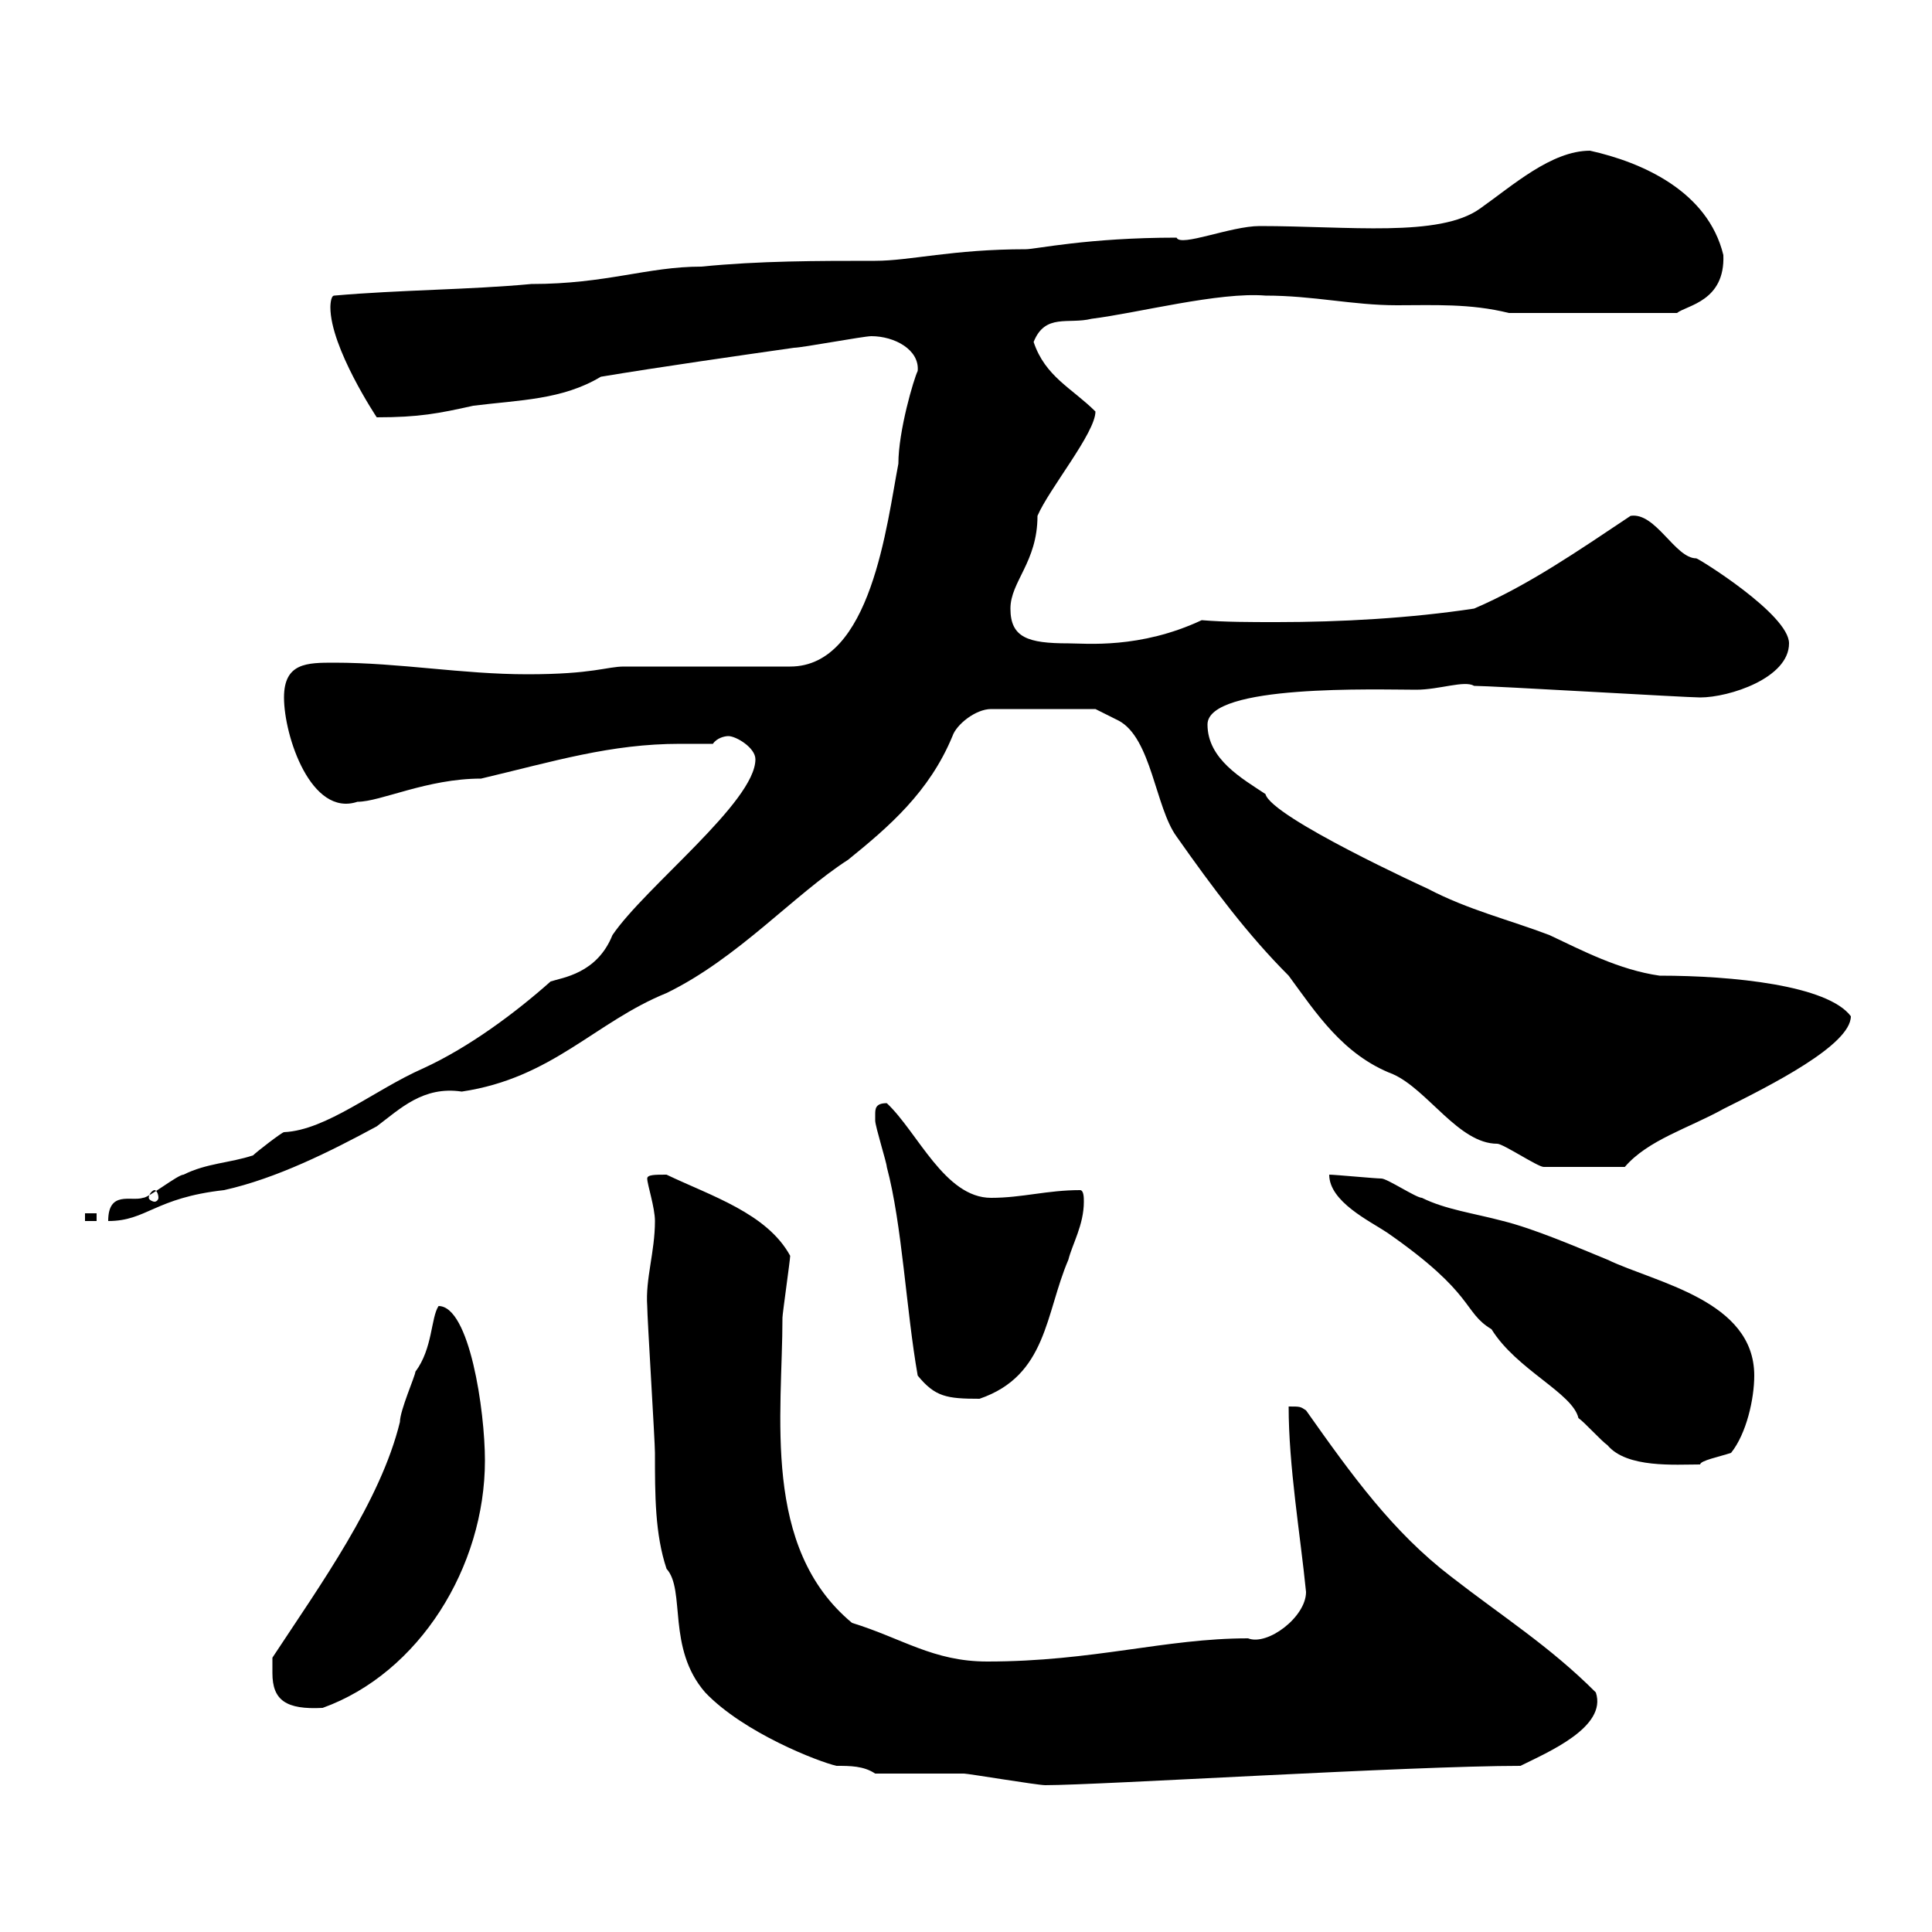 <svg xmlns="http://www.w3.org/2000/svg" xmlns:xlink="http://www.w3.org/1999/xlink" width="300" height="300"><path d="M135.90 275.40C137.70 275.40 147.90 275.40 149.70 275.40C150.30 275.40 161.10 277.20 162.30 277.20C170.70 277.20 219 274.20 236.10 274.20C240.30 272.10 249.60 268.20 247.80 262.80C240.60 255.60 233.40 251.10 225.30 244.80C216.30 237.90 210 229.20 202.80 219C201.90 218.40 201.90 218.40 200.10 218.40C200.10 227.70 201.90 238.20 202.80 247.20C202.80 251.10 196.80 255.60 193.80 254.40C180.90 254.40 169.80 258 153.30 258C144.90 258 140.10 254.40 132.30 252C118.20 240.30 121.50 219.60 121.50 204.60C121.50 204 122.70 195.60 122.70 195C119.10 188.40 110.40 185.70 103.50 182.40C101.70 182.40 100.50 182.40 100.50 183C100.50 183.90 101.70 187.50 101.70 189.60C101.70 194.40 100.20 198.60 100.50 202.80C100.50 204.60 101.70 223.80 101.70 225.60C101.70 232.20 101.70 238.20 103.50 243.60C106.50 246.90 103.50 255.90 109.50 262.80C115.50 269.10 127.20 273.60 129.90 274.20C132 274.20 134.10 274.20 135.90 275.40ZM42.30 259.80C42.30 264 44.40 265.50 50.10 265.20C65.10 259.80 75.30 243.30 75.30 226.80C75.30 219 72.90 202.80 68.10 202.80C66.90 204.60 67.20 209.40 64.50 213C64.50 213.60 62.10 219 62.10 220.80C59.10 233.10 49.80 246 42.30 257.40C42.30 257.40 42.30 259.20 42.30 259.80ZM206.40 182.40C206.40 186.60 212.70 189.60 215.40 191.40C229.20 201 227.10 203.70 231.60 206.40C235.50 212.70 244.20 216.30 245.10 220.20C246 220.80 248.70 223.80 249.60 224.40C252.60 228 260.10 227.40 264 227.40C264 226.80 267 226.20 268.80 225.60C271.20 222.60 272.40 217.20 272.40 213.60C272.40 201.90 257.10 199.20 249.60 195.60C244.50 193.50 238.20 190.80 233.40 189.60C228.90 188.40 224.40 187.80 220.80 186C219.90 186 215.40 183 214.50 183C213.60 183 207.30 182.40 206.40 182.40ZM135.90 173.10C135.90 173.10 135.90 174 135.90 174C135.90 174.90 137.70 180.60 137.70 181.20C140.10 190.20 140.70 203.40 142.50 213.60C145.20 216.90 147 217.20 152.10 217.20C162.60 213.60 162.30 204 165.90 195.60C166.50 193.20 168.30 190.20 168.30 186.60C168.30 186 168.30 184.80 167.70 184.80C162.60 184.80 158.70 186 153.90 186C146.70 186 142.50 175.80 137.70 171.30C135.90 171.30 135.90 172.20 135.90 173.10ZM13.20 188.40L13.20 189.60L15 189.60L15 188.40ZM117.30 117.90C117.30 124.50 100.20 137.70 95.10 145.20C92.70 151.20 87.30 151.80 85.50 152.40C80.10 157.20 72.90 162.60 65.70 165.90C58.20 169.20 50.70 175.50 44.10 175.80C43.80 175.80 39.90 178.80 39.30 179.40C35.70 180.60 32.10 180.60 28.50 182.40C27.60 182.40 23.10 186 22.20 186C20.40 186.60 16.80 184.80 16.80 189.60C22.80 189.60 24 186 34.80 184.80C42.90 183 51.30 178.80 58.50 174.90C62.10 172.20 65.70 168.60 71.70 169.50C85.80 167.40 92.40 158.70 103.50 154.20C114.60 148.80 123.30 138.90 131.70 133.50C138 128.40 144.30 123 147.90 114.30C148.50 112.50 151.50 110.10 153.90 110.10L170.10 110.10L173.70 111.90C178.80 114.60 179.40 125.40 182.70 129.90C188.40 138 193.80 145.20 200.10 151.50C204.30 157.20 208.50 163.80 216.30 166.80C221.70 169.20 226.50 177.60 232.50 177.60C233.40 177.60 238.80 181.20 239.70 181.20C241.50 181.20 245.40 181.20 252.30 181.20C255.90 177 262.20 175.20 267.60 172.20C274.80 168.60 287.40 162.30 287.40 157.80C283.80 153 269.10 151.50 257.70 151.50C251.40 150.60 245.70 147.60 240.60 145.20C234.30 142.80 228 141.30 221.70 138C221.70 138 197.40 126.90 196.50 123.30C192.90 120.90 187.50 117.90 187.50 112.50C187.50 106.20 213.90 107.10 219.90 107.10C223.50 107.10 227.40 105.60 228.90 106.50C231.60 106.50 261.90 108.30 264 108.30C268.50 108.30 277.80 105.30 277.80 99.90C277.80 95.40 263.70 86.70 263.40 86.70C260.10 86.70 257.10 79.50 253.20 80.10C245.10 85.50 237.30 90.90 228.90 94.50C219 96 208.20 96.60 198.30 96.60C194.10 96.60 190.20 96.60 186.60 96.30C177 100.80 168.60 99.90 165.90 99.90C159.60 99.90 156.90 99 156.90 94.50C156.90 90.30 161.10 87.30 161.10 80.10C162.90 75.90 170.10 67.20 170.10 63.90C166.50 60.30 162.30 58.50 160.50 53.10C162.30 48.60 165.90 50.40 169.50 49.50C176.70 48.60 189.30 45.30 196.50 45.90C204 45.90 210 47.40 216.90 47.40C222.60 47.40 228.30 47.10 234.30 48.60L260.40 48.60C261.90 47.40 267.90 46.80 267.60 39.60C265.20 29.70 255 25.20 246.90 23.40C240.90 23.40 234.90 28.80 229.80 32.40C223.50 36.90 209.40 35.10 195.60 35.10C191.10 35.10 183.30 38.40 182.70 36.90C168.90 36.90 160.80 38.70 159.30 38.70C147.90 38.70 141.30 40.50 135.90 40.50C126.90 40.50 117.90 40.50 108.90 41.40C100.50 41.40 94.20 44.10 82.50 44.10C72.90 45 62.10 45 51.90 45.90C51.30 45.90 51.30 47.70 51.30 47.70C51.30 54 58.50 64.80 58.50 64.80C65.10 64.80 68.10 64.20 73.50 63C80.70 62.10 87.30 62.10 93.30 58.50C102.30 57 114.90 55.20 123.30 54C124.50 54 134.10 52.20 135.30 52.20C138.90 52.20 142.80 54.30 142.50 57.60C141.90 58.80 139.50 66.90 139.50 72C137.70 81.30 135.30 103.50 122.70 103.50L96.90 103.50C94.20 103.50 92.10 104.70 81.90 104.70C71.70 104.70 62.10 102.90 51.90 102.90C47.70 102.90 44.10 102.90 44.10 108.30C44.10 114.30 48.30 126.90 55.50 124.50C59.10 124.50 66.30 120.90 74.70 120.90C86.10 118.20 94.80 115.50 105.60 115.50C107.40 115.50 108.90 115.50 110.70 115.50C111.30 114.60 112.50 114.30 113.10 114.30C114.30 114.30 117.30 116.10 117.30 117.90ZM24 184.80C24.30 184.80 24.60 185.40 24.60 186C24.60 186.30 24.30 186.60 24 186.60C23.70 186.60 23.10 186.30 23.10 186C23.10 185.40 23.70 184.80 24 184.80Z"/></svg>